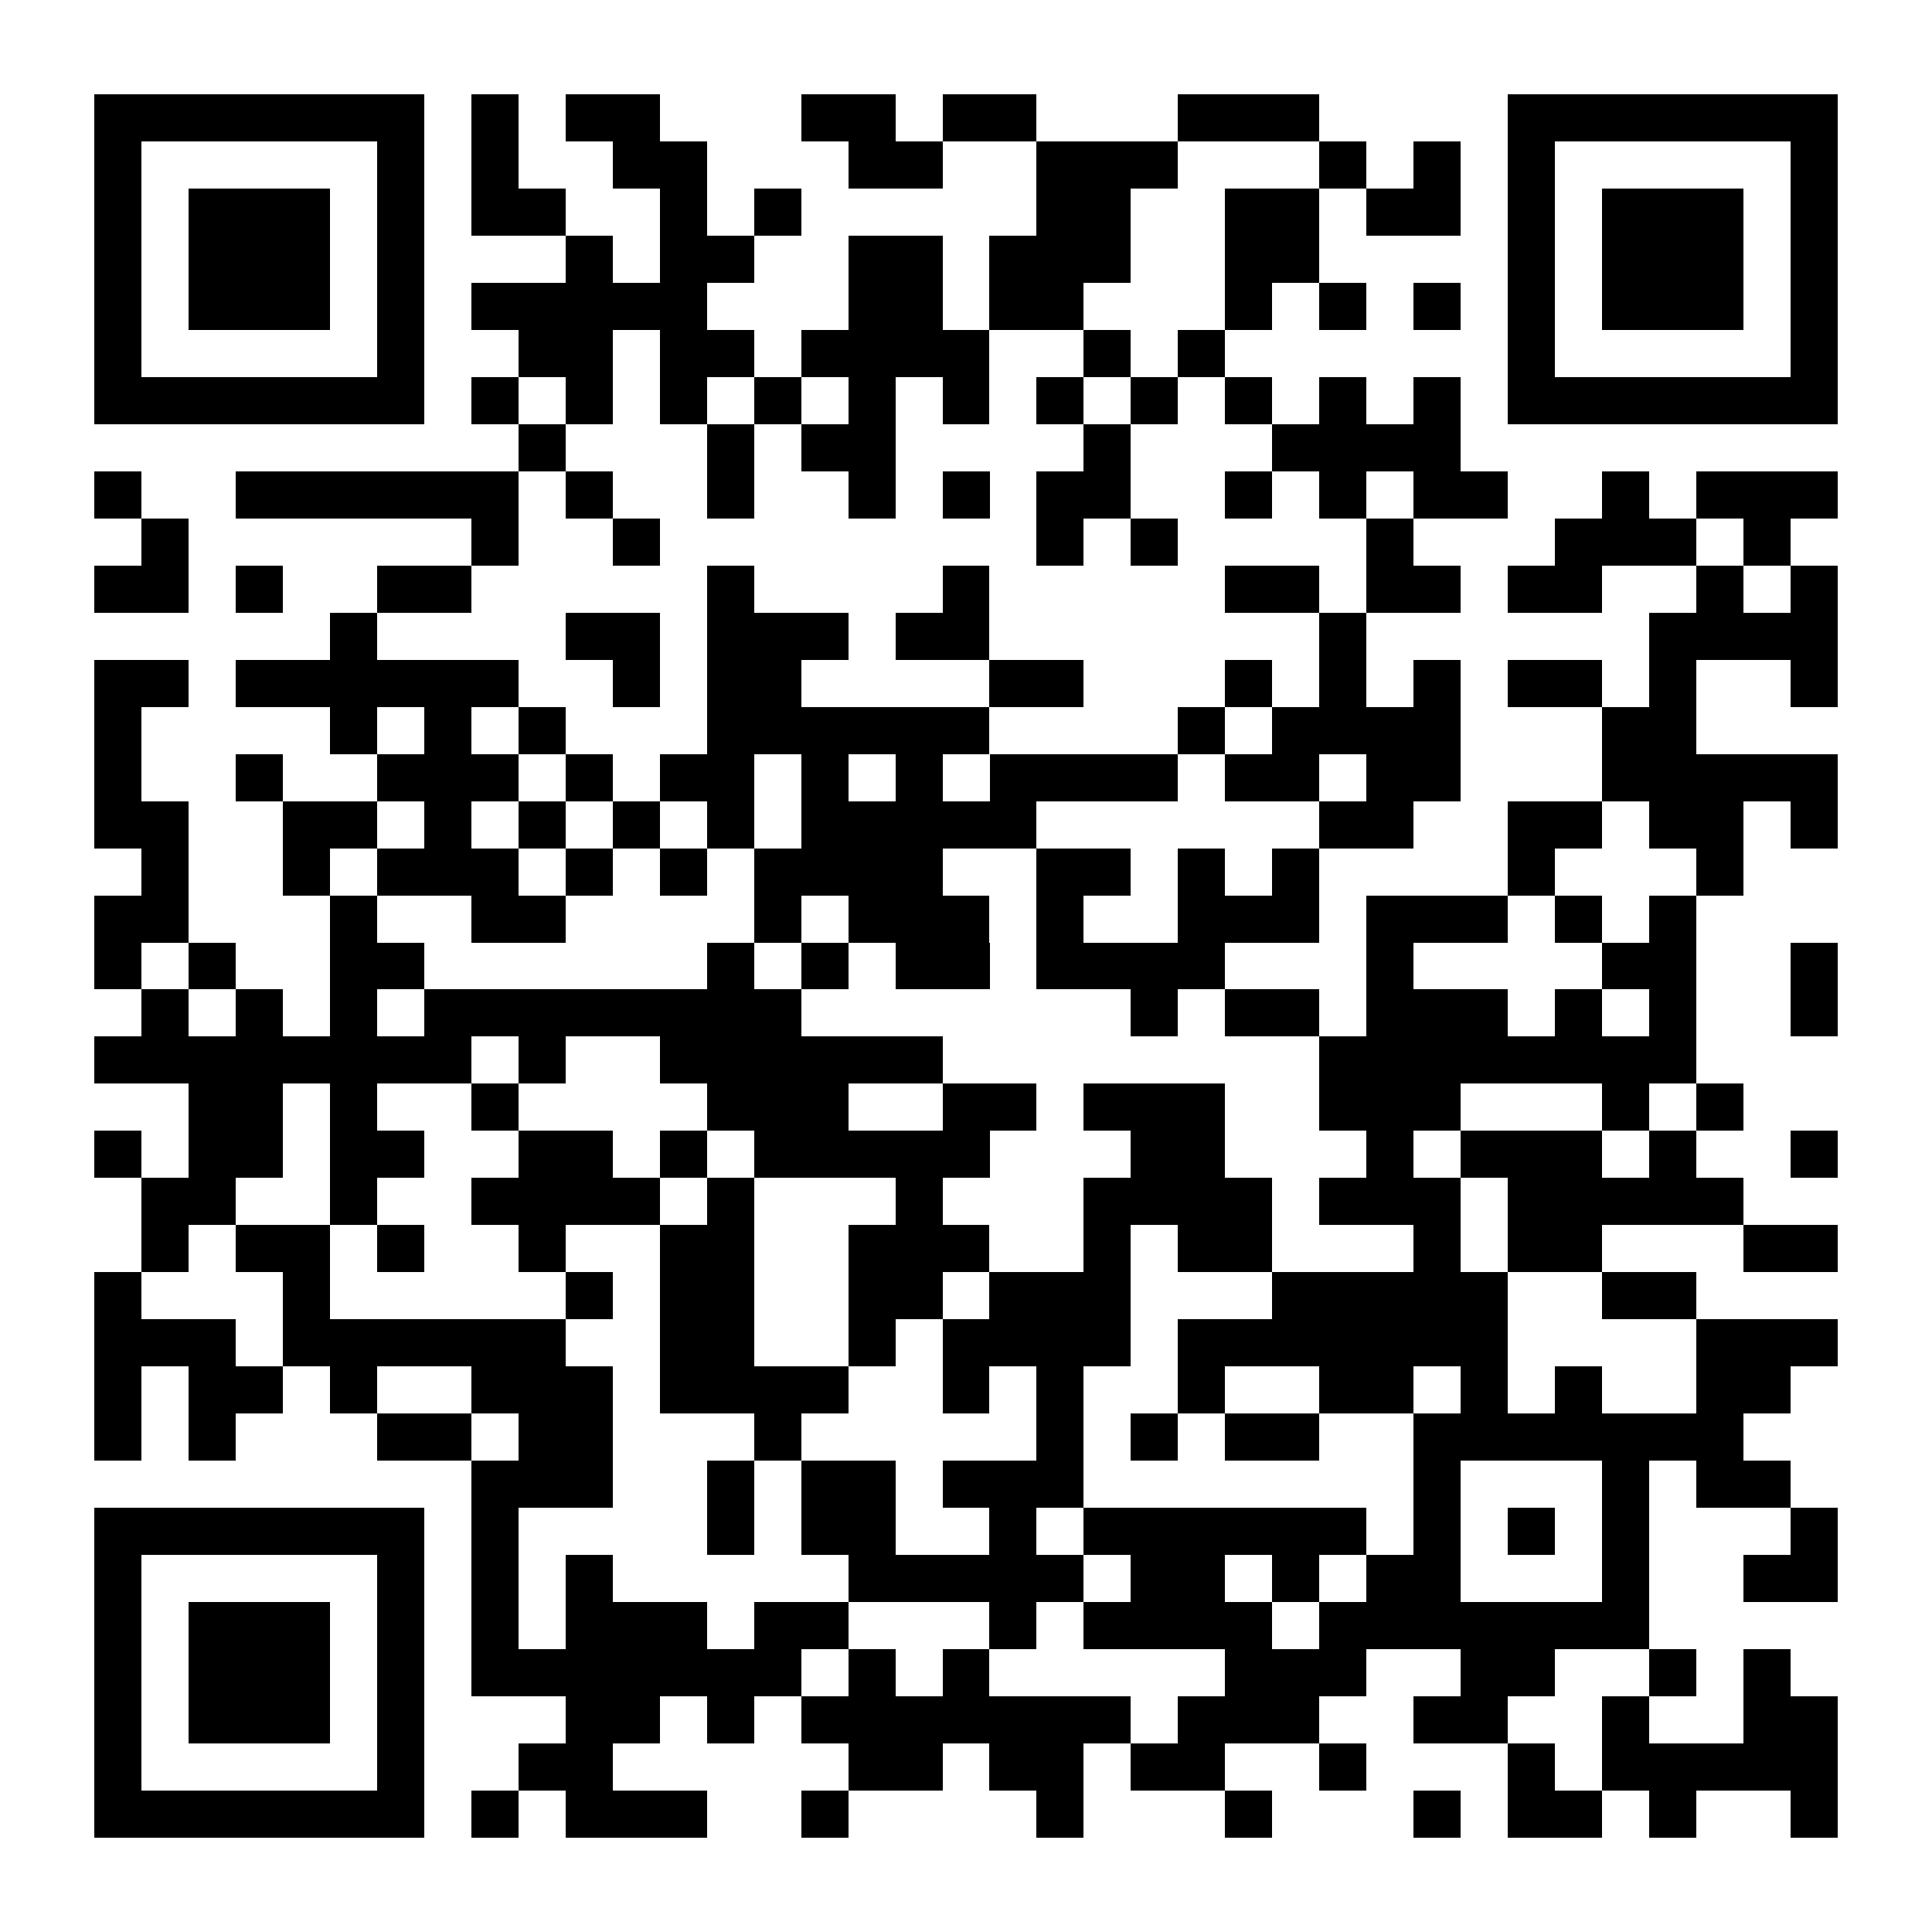 <?xml version="1.0" encoding="UTF-8"?>
<!DOCTYPE svg PUBLIC '-//W3C//DTD SVG 1.0//EN'
          'http://www.w3.org/TR/2001/REC-SVG-20010904/DTD/svg10.dtd'>
<svg fill="#fff" height="41" shape-rendering="crispEdges" style="fill: #fff;" viewBox="0 0 41 41" width="41" xmlns="http://www.w3.org/2000/svg" xmlns:xlink="http://www.w3.org/1999/xlink"
><path d="M0 0h41v41H0z"
  /><path d="M2 2.5h7m1 0h1m1 0h2m3 0h2m1 0h2m3 0h3m4 0h7M2 3.5h1m5 0h1m1 0h1m2 0h2m3 0h2m2 0h3m3 0h1m1 0h1m1 0h1m5 0h1M2 4.5h1m1 0h3m1 0h1m1 0h2m2 0h1m1 0h1m5 0h2m2 0h2m1 0h2m1 0h1m1 0h3m1 0h1M2 5.5h1m1 0h3m1 0h1m3 0h1m1 0h2m2 0h2m1 0h3m2 0h2m4 0h1m1 0h3m1 0h1M2 6.5h1m1 0h3m1 0h1m1 0h5m3 0h2m1 0h2m3 0h1m1 0h1m1 0h1m1 0h1m1 0h3m1 0h1M2 7.5h1m5 0h1m2 0h2m1 0h2m1 0h4m2 0h1m1 0h1m6 0h1m5 0h1M2 8.5h7m1 0h1m1 0h1m1 0h1m1 0h1m1 0h1m1 0h1m1 0h1m1 0h1m1 0h1m1 0h1m1 0h1m1 0h7M11 9.5h1m3 0h1m1 0h2m4 0h1m3 0h4M2 10.5h1m2 0h6m1 0h1m2 0h1m2 0h1m1 0h1m1 0h2m2 0h1m1 0h1m1 0h2m2 0h1m1 0h3M3 11.5h1m6 0h1m2 0h1m8 0h1m1 0h1m4 0h1m3 0h3m1 0h1M2 12.5h2m1 0h1m2 0h2m5 0h1m4 0h1m5 0h2m1 0h2m1 0h2m2 0h1m1 0h1M7 13.5h1m4 0h2m1 0h3m1 0h2m7 0h1m6 0h4M2 14.5h2m1 0h6m2 0h1m1 0h2m4 0h2m3 0h1m1 0h1m1 0h1m1 0h2m1 0h1m2 0h1M2 15.5h1m4 0h1m1 0h1m1 0h1m3 0h6m4 0h1m1 0h4m3 0h2M2 16.5h1m2 0h1m2 0h3m1 0h1m1 0h2m1 0h1m1 0h1m1 0h4m1 0h2m1 0h2m3 0h5M2 17.5h2m2 0h2m1 0h1m1 0h1m1 0h1m1 0h1m1 0h5m6 0h2m2 0h2m1 0h2m1 0h1M3 18.5h1m2 0h1m1 0h3m1 0h1m1 0h1m1 0h4m2 0h2m1 0h1m1 0h1m4 0h1m3 0h1M2 19.5h2m3 0h1m2 0h2m4 0h1m1 0h3m1 0h1m2 0h3m1 0h3m1 0h1m1 0h1M2 20.5h1m1 0h1m2 0h2m6 0h1m1 0h1m1 0h2m1 0h4m3 0h1m4 0h2m2 0h1M3 21.5h1m1 0h1m1 0h1m1 0h8m7 0h1m1 0h2m1 0h3m1 0h1m1 0h1m2 0h1M2 22.5h8m1 0h1m2 0h6m8 0h8M4 23.5h2m1 0h1m2 0h1m4 0h3m2 0h2m1 0h3m2 0h3m3 0h1m1 0h1M2 24.5h1m1 0h2m1 0h2m2 0h2m1 0h1m1 0h5m3 0h2m3 0h1m1 0h3m1 0h1m2 0h1M3 25.5h2m2 0h1m2 0h4m1 0h1m3 0h1m3 0h4m1 0h3m1 0h5M3 26.5h1m1 0h2m1 0h1m2 0h1m2 0h2m2 0h3m2 0h1m1 0h2m3 0h1m1 0h2m3 0h2M2 27.5h1m3 0h1m5 0h1m1 0h2m2 0h2m1 0h3m3 0h5m2 0h2M2 28.5h3m1 0h6m2 0h2m2 0h1m1 0h4m1 0h7m4 0h3M2 29.5h1m1 0h2m1 0h1m2 0h3m1 0h4m2 0h1m1 0h1m2 0h1m2 0h2m1 0h1m1 0h1m2 0h2M2 30.5h1m1 0h1m3 0h2m1 0h2m3 0h1m5 0h1m1 0h1m1 0h2m2 0h7M10 31.5h3m2 0h1m1 0h2m1 0h3m7 0h1m3 0h1m1 0h2M2 32.5h7m1 0h1m4 0h1m1 0h2m2 0h1m1 0h6m1 0h1m1 0h1m1 0h1m3 0h1M2 33.5h1m5 0h1m1 0h1m1 0h1m5 0h5m1 0h2m1 0h1m1 0h2m3 0h1m2 0h2M2 34.5h1m1 0h3m1 0h1m1 0h1m1 0h3m1 0h2m3 0h1m1 0h4m1 0h7M2 35.5h1m1 0h3m1 0h1m1 0h7m1 0h1m1 0h1m5 0h3m2 0h2m2 0h1m1 0h1M2 36.5h1m1 0h3m1 0h1m3 0h2m1 0h1m1 0h7m1 0h3m2 0h2m2 0h1m2 0h2M2 37.5h1m5 0h1m2 0h2m5 0h2m1 0h2m1 0h2m2 0h1m3 0h1m1 0h5M2 38.5h7m1 0h1m1 0h3m2 0h1m4 0h1m3 0h1m3 0h1m1 0h2m1 0h1m2 0h1" stroke="#000"
/></svg
>
